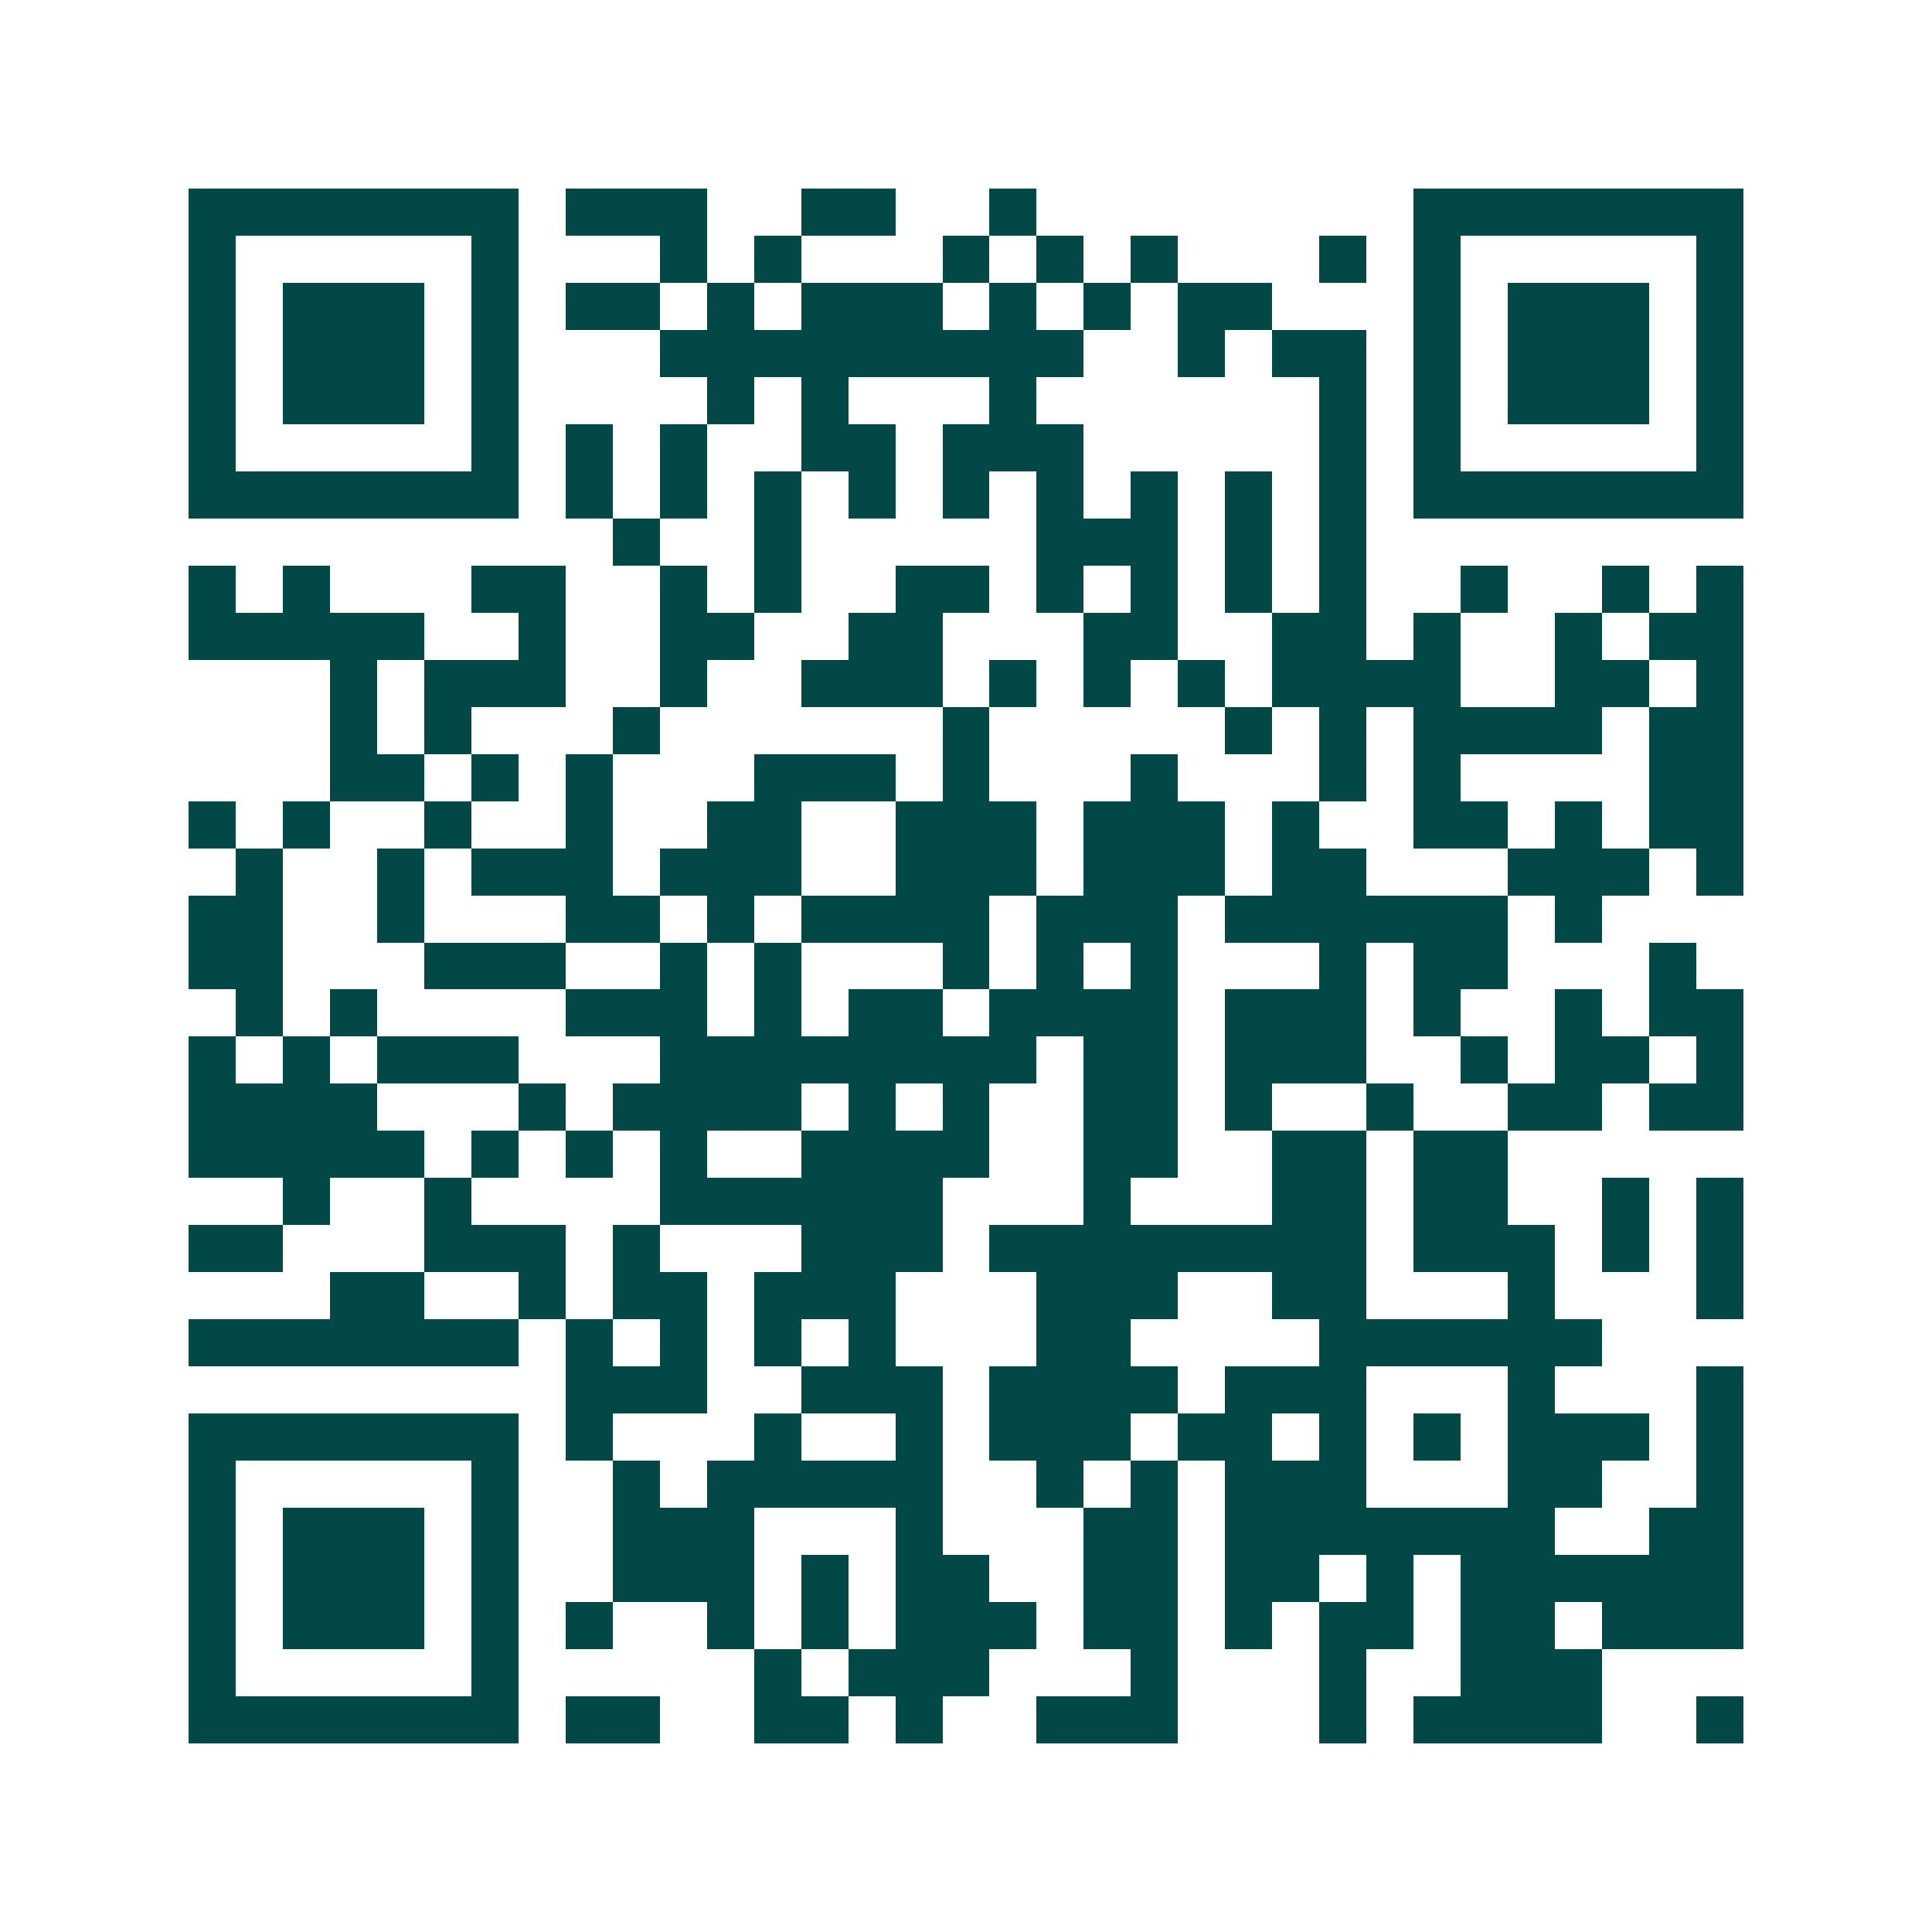 <svg xmlns="http://www.w3.org/2000/svg" width="200" height="200" viewBox="0 0 41 41" shape-rendering="crispEdges"><path fill="#ffffff" d="M0 0h41v41H0z"/><path stroke="#014847" d="M4 4.5h7m1 0h3m2 0h2m2 0h1m8 0h7M4 5.5h1m5 0h1m3 0h1m1 0h1m3 0h1m1 0h1m1 0h1m3 0h1m1 0h1m5 0h1M4 6.5h1m1 0h3m1 0h1m1 0h2m1 0h1m1 0h3m1 0h1m1 0h1m1 0h2m3 0h1m1 0h3m1 0h1M4 7.5h1m1 0h3m1 0h1m3 0h9m2 0h1m1 0h2m1 0h1m1 0h3m1 0h1M4 8.5h1m1 0h3m1 0h1m4 0h1m1 0h1m3 0h1m6 0h1m1 0h1m1 0h3m1 0h1M4 9.5h1m5 0h1m1 0h1m1 0h1m2 0h2m1 0h3m5 0h1m1 0h1m5 0h1M4 10.5h7m1 0h1m1 0h1m1 0h1m1 0h1m1 0h1m1 0h1m1 0h1m1 0h1m1 0h1m1 0h7M13 11.5h1m2 0h1m5 0h3m1 0h1m1 0h1M4 12.5h1m1 0h1m3 0h2m2 0h1m1 0h1m2 0h2m1 0h1m1 0h1m1 0h1m1 0h1m2 0h1m2 0h1m1 0h1M4 13.5h5m2 0h1m2 0h2m2 0h2m3 0h2m2 0h2m1 0h1m2 0h1m1 0h2M7 14.5h1m1 0h3m2 0h1m2 0h3m1 0h1m1 0h1m1 0h1m1 0h4m2 0h2m1 0h1M7 15.5h1m1 0h1m3 0h1m6 0h1m5 0h1m1 0h1m1 0h4m1 0h2M7 16.5h2m1 0h1m1 0h1m3 0h3m1 0h1m3 0h1m3 0h1m1 0h1m4 0h2M4 17.5h1m1 0h1m2 0h1m2 0h1m2 0h2m2 0h3m1 0h3m1 0h1m2 0h2m1 0h1m1 0h2M5 18.5h1m2 0h1m1 0h3m1 0h3m2 0h3m1 0h3m1 0h2m3 0h3m1 0h1M4 19.5h2m2 0h1m3 0h2m1 0h1m1 0h4m1 0h3m1 0h6m1 0h1M4 20.5h2m3 0h3m2 0h1m1 0h1m3 0h1m1 0h1m1 0h1m3 0h1m1 0h2m3 0h1M5 21.5h1m1 0h1m4 0h3m1 0h1m1 0h2m1 0h4m1 0h3m1 0h1m2 0h1m1 0h2M4 22.5h1m1 0h1m1 0h3m3 0h8m1 0h2m1 0h3m2 0h1m1 0h2m1 0h1M4 23.5h4m3 0h1m1 0h4m1 0h1m1 0h1m2 0h2m1 0h1m2 0h1m2 0h2m1 0h2M4 24.5h5m1 0h1m1 0h1m1 0h1m2 0h4m2 0h2m2 0h2m1 0h2M6 25.5h1m2 0h1m4 0h6m3 0h1m3 0h2m1 0h2m2 0h1m1 0h1M4 26.5h2m3 0h3m1 0h1m3 0h3m1 0h8m1 0h3m1 0h1m1 0h1M7 27.5h2m2 0h1m1 0h2m1 0h3m3 0h3m2 0h2m3 0h1m3 0h1M4 28.5h7m1 0h1m1 0h1m1 0h1m1 0h1m3 0h2m4 0h6M12 29.5h3m2 0h3m1 0h4m1 0h3m3 0h1m3 0h1M4 30.5h7m1 0h1m3 0h1m2 0h1m1 0h3m1 0h2m1 0h1m1 0h1m1 0h3m1 0h1M4 31.5h1m5 0h1m2 0h1m1 0h5m2 0h1m1 0h1m1 0h3m3 0h2m2 0h1M4 32.5h1m1 0h3m1 0h1m2 0h3m3 0h1m3 0h2m1 0h7m2 0h2M4 33.5h1m1 0h3m1 0h1m2 0h3m1 0h1m1 0h2m2 0h2m1 0h2m1 0h1m1 0h6M4 34.5h1m1 0h3m1 0h1m1 0h1m2 0h1m1 0h1m1 0h3m1 0h2m1 0h1m1 0h2m1 0h2m1 0h3M4 35.5h1m5 0h1m5 0h1m1 0h3m3 0h1m3 0h1m2 0h3M4 36.5h7m1 0h2m2 0h2m1 0h1m2 0h3m3 0h1m1 0h4m2 0h1"/></svg>
